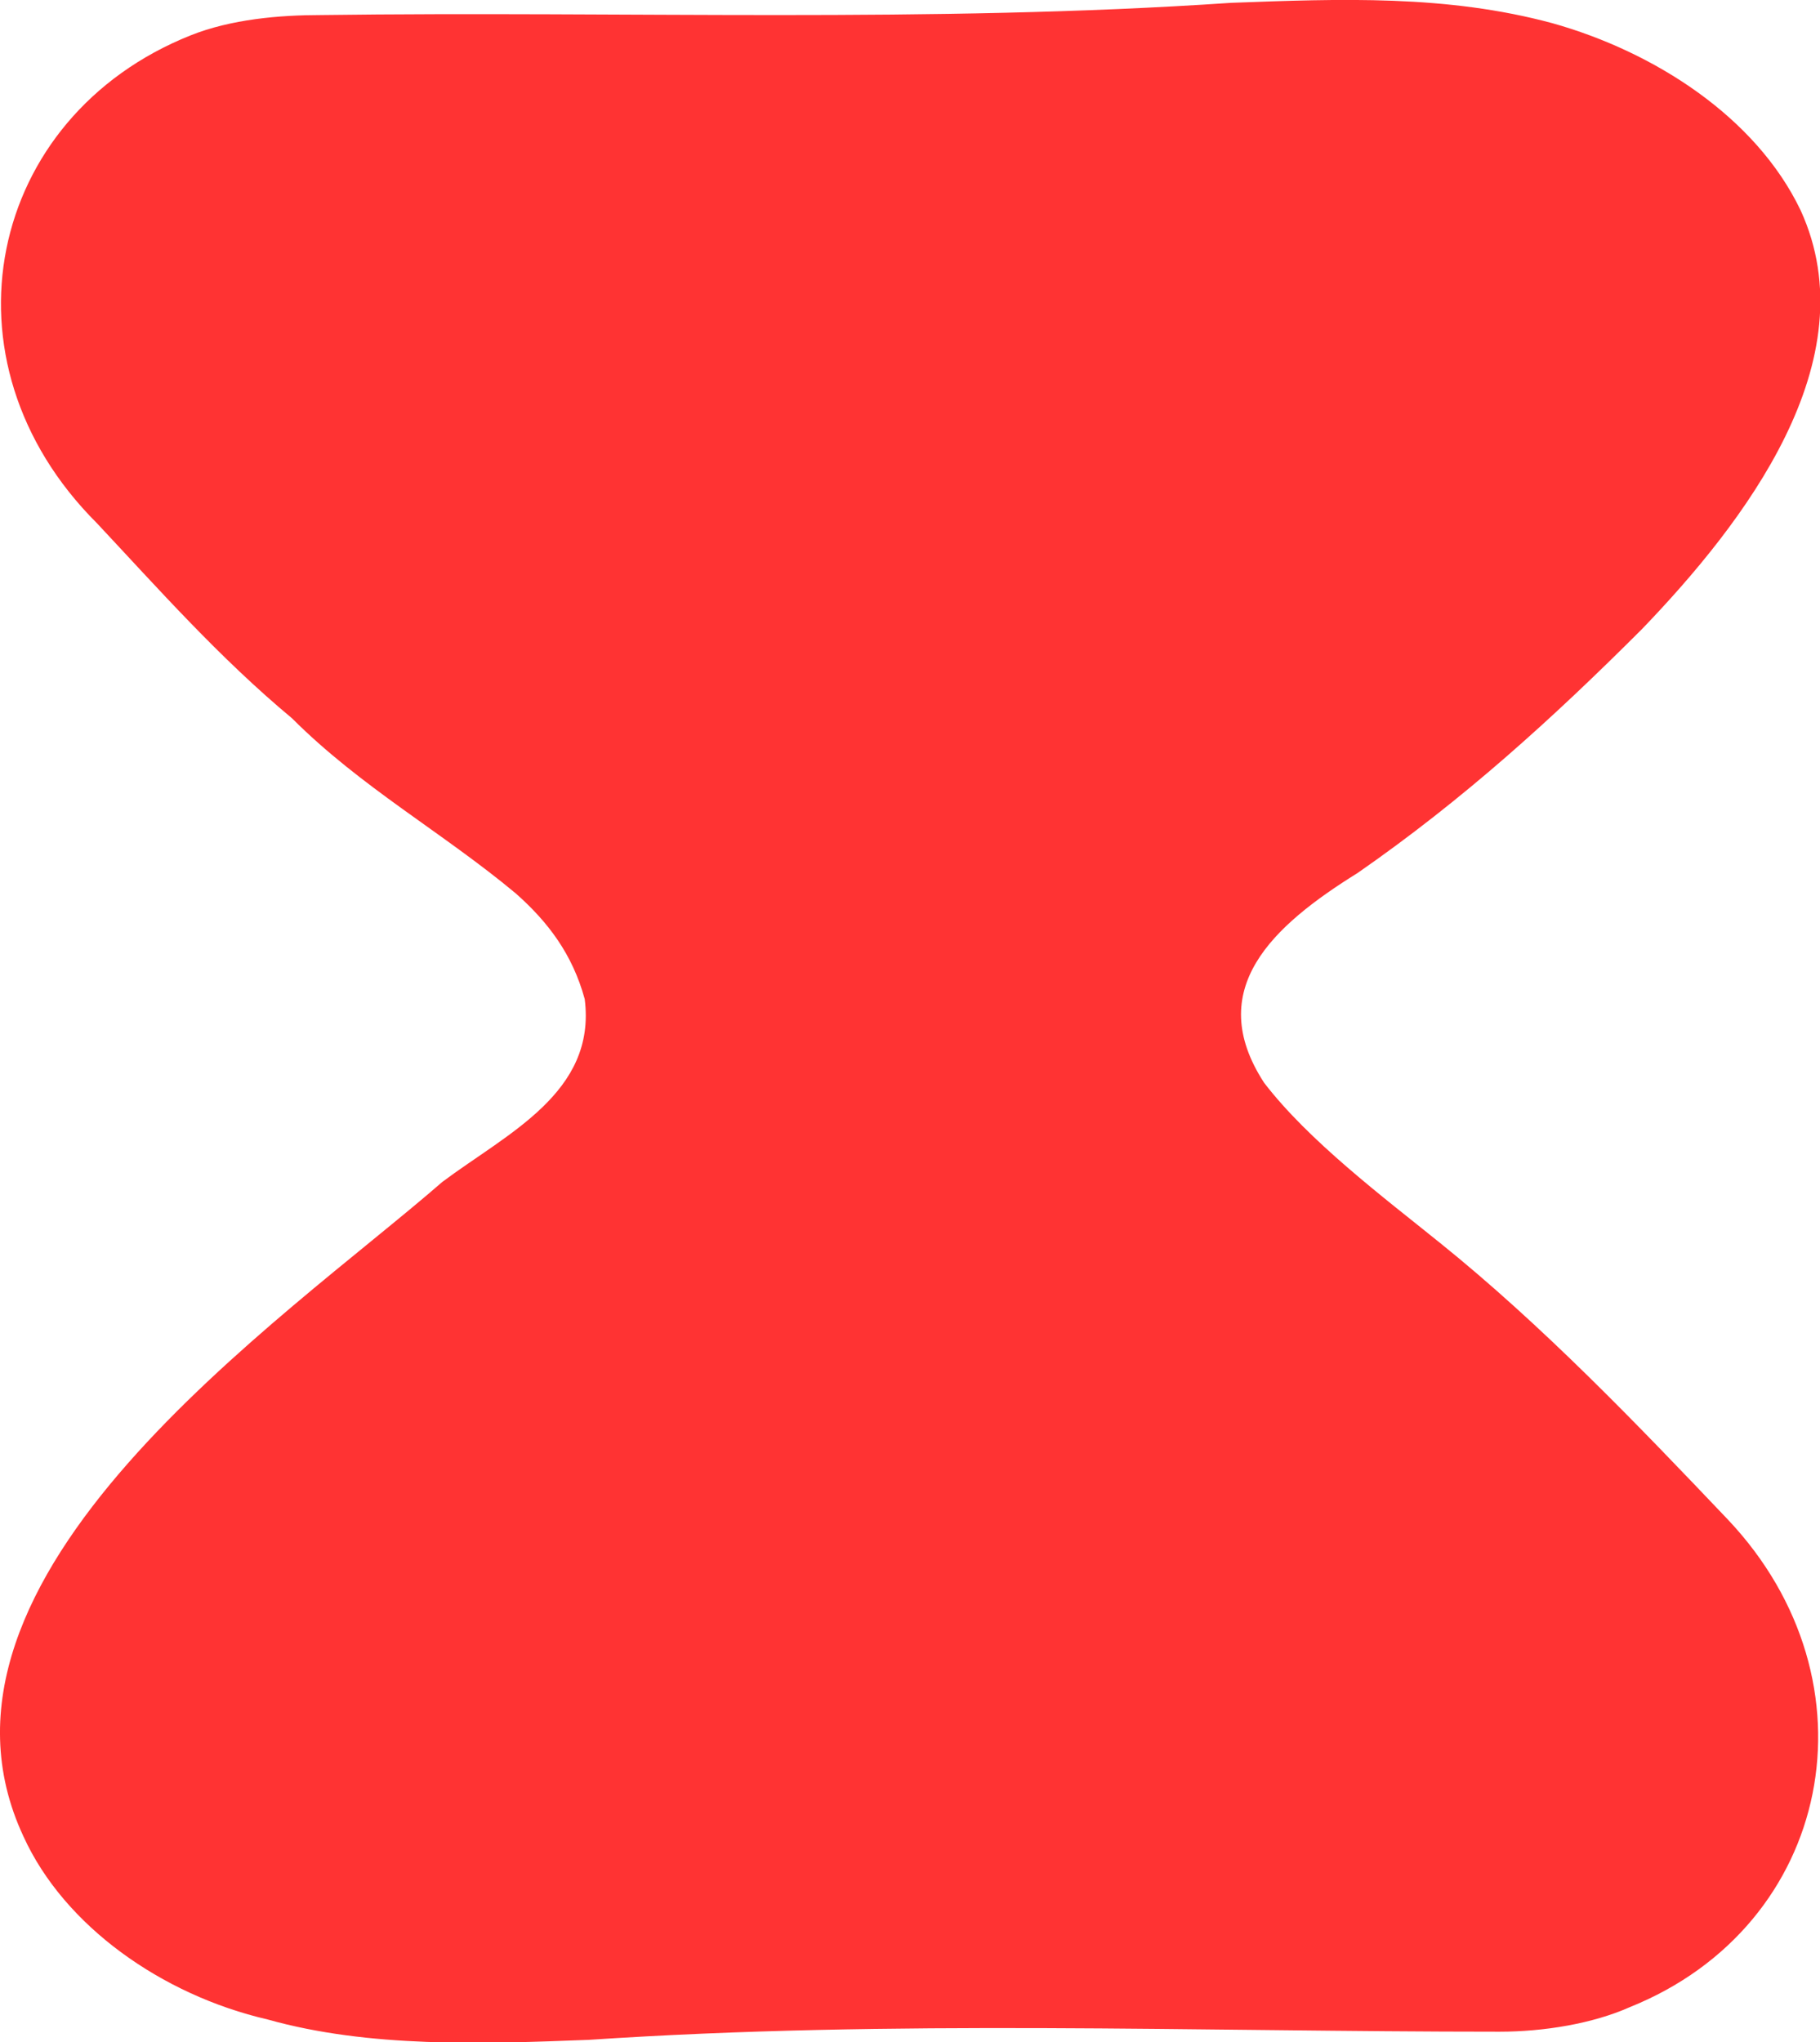 <?xml version="1.0" encoding="UTF-8"?> <svg xmlns="http://www.w3.org/2000/svg" xmlns:xlink="http://www.w3.org/1999/xlink" version="1.1" id="Calque_1" x="0px" y="0px" viewBox="0 0 580.2 651.1" style="enable-background:new 0 0 580.2 651.1;" xml:space="preserve"> <style type="text/css"> .st0{fill:#FF3333;} </style> <path class="st0" d="M519.5,639.9c-11.7,5.2-27.2,7.8-41.5,7.8c-97.2,0-193.1-3.9-290.3,2.6c-33.7,1.3-70,2.6-102.4-6.5 c-33.7-7.8-64.8-29.8-77.8-58.3C-31.3,502.5,90.5,420.8,141,376.8c20.7-15.5,49.2-28.5,45.4-58.3c-3.9-14.3-11.7-24.6-22-33.7 C141,265.3,115.1,251,93.1,229c-23.3-19.4-42.8-41.5-62.2-62.2C-21,115-4.1,37.2,60.7,11.3c13-5.2,28.5-6.5,41.5-6.5 c97.2-1.3,194.4,2.6,290.3-3.9c35-1.3,68.7-2.6,102.4,6.5c32.4,9.1,64.8,29.8,79.1,59.6c22,48-18.1,99.8-50.5,133.5 c-28.5,28.5-57,54.4-90.7,77.8c-27.2,16.9-49.2,37.1-29.8,66.9c14.2,18.5,37.9,36.4,55.9,50.9c32.8,26.4,62.9,57.8,91.9,88.3 C599.8,536.2,584.3,613.9,519.5,639.9L519.5,639.9z"></path> </svg> 
